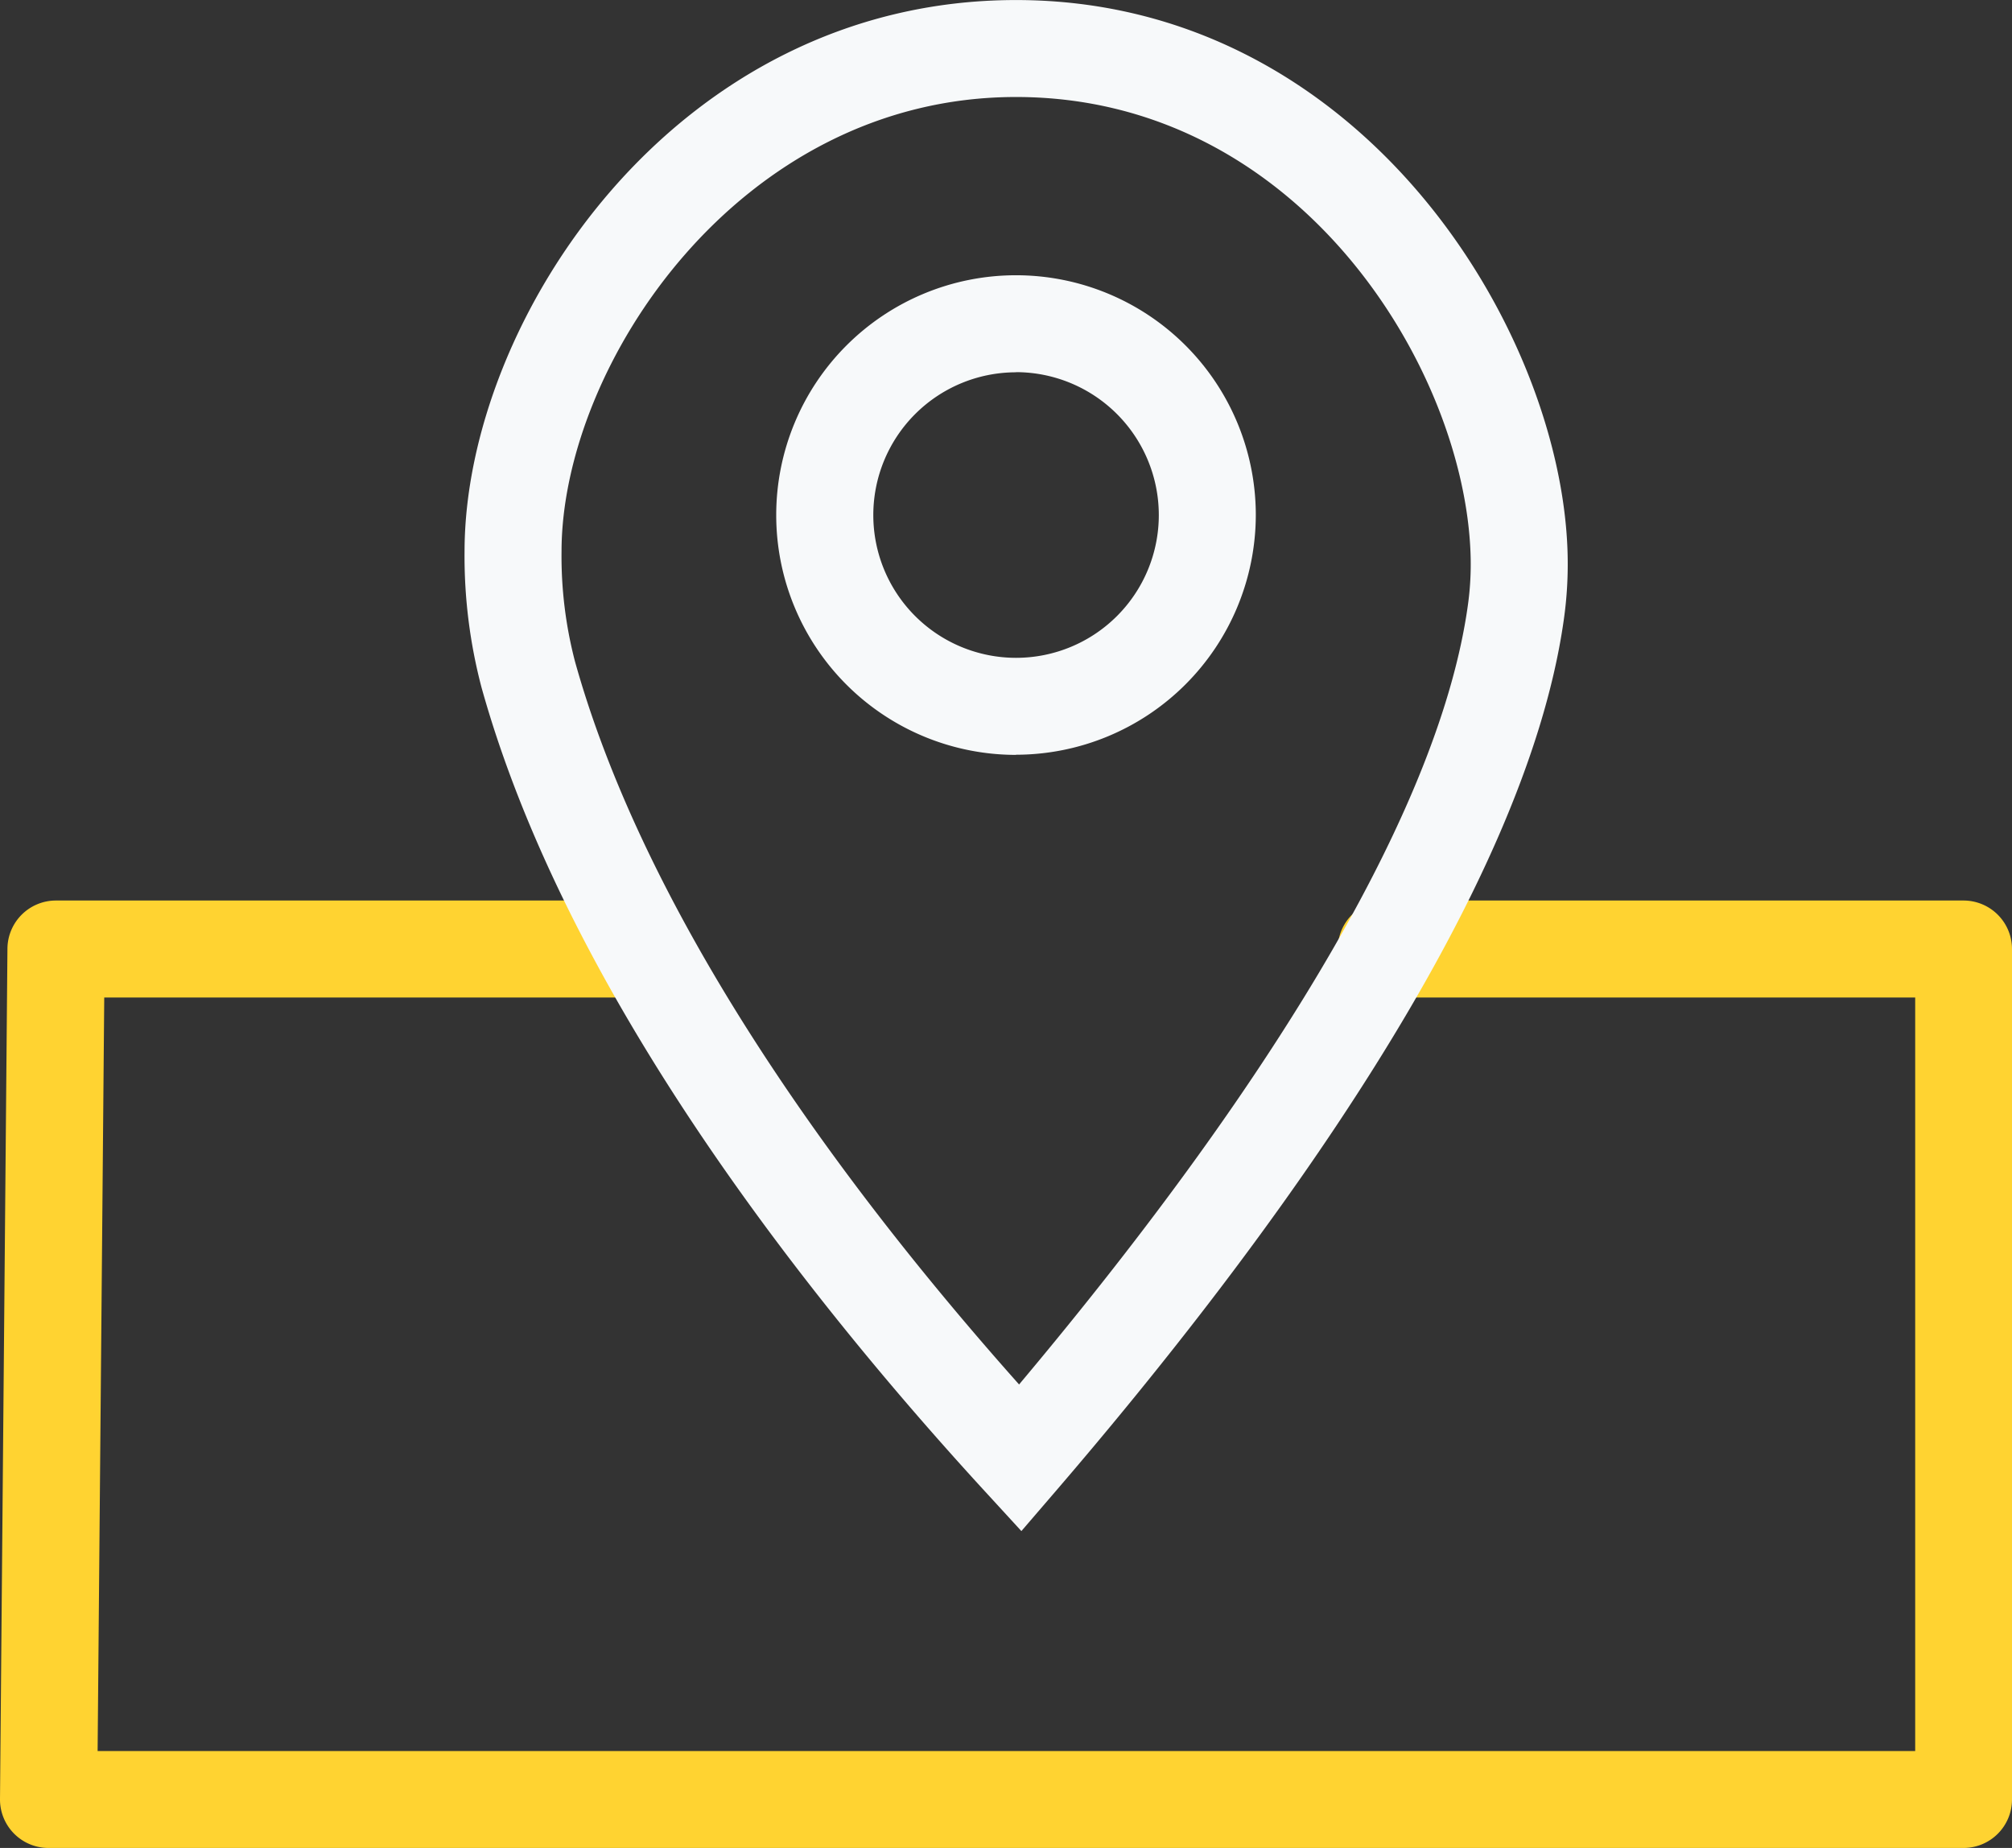 <svg xmlns="http://www.w3.org/2000/svg" width="41.903" height="38.483" viewBox="0 0 41.903 38.483">
  <rect x="0" y="0" width="41.903" height="38.483" fill="#333333" stroke="none"/>
  <g id="On-site_advantage" data-name="On-site advantage" transform="translate(-981.429 -986.828)">
    <g id="Group_33678" data-name="Group 33678" transform="translate(981.429 1005.579)">
      <path id="Path_48898" data-name="Path 48898" d="M1022.322,1071.531H982.439a1.01,1.01,0,0,1-1.01-1.019l.155-17.711a1.01,1.01,0,0,1,1.01-1H994.73a1.01,1.01,0,0,1,0,2.02H983.6l-.138,15.691h37.854v-15.691H1010.3a1.01,1.01,0,0,1,0-2.02h12.022a1.01,1.01,0,0,1,1.01,1.01v17.711A1.01,1.01,0,0,1,1022.322,1071.531Z" transform="translate(-981.429 -1051.799)" fill="#ffd331"/>
    </g>
    <g id="Group_33679" data-name="Group 33679" transform="translate(991.103 986.828)">
      <path id="Path_48899" data-name="Path 48899" d="M1026.546,1018.712l-.769-.838c-3.807-4.149-8.714-10.419-10.474-16.728a10.726,10.726,0,0,1-.354-2.832c0-4.8,4.37-11.485,11.485-11.485,7.132,0,11.318,6.77,11.485,11.449h0a8.2,8.2,0,0,1-.081,1.487c-.826,5.758-6.193,13.012-10.55,18.084Zm-.112-29.864c-5.778,0-9.465,5.606-9.465,9.465a8.674,8.674,0,0,0,.28,2.29c1.243,4.456,4.433,9.645,9.249,15.056,5.543-6.6,8.766-12.18,9.34-16.18a6.144,6.144,0,0,0,.062-1.129C1035.761,994.466,1032.31,988.848,1026.433,988.848Zm0,13.7a4.994,4.994,0,1,1,4.994-4.994A5,5,0,0,1,1026.433,1002.545Zm0-7.967a2.973,2.973,0,1,0,2.974,2.973A2.977,2.977,0,0,0,1026.433,994.578Z" transform="translate(-1014.948 -986.828)" fill="#f7f9fa"/>
    </g>
  </g>
</svg>
